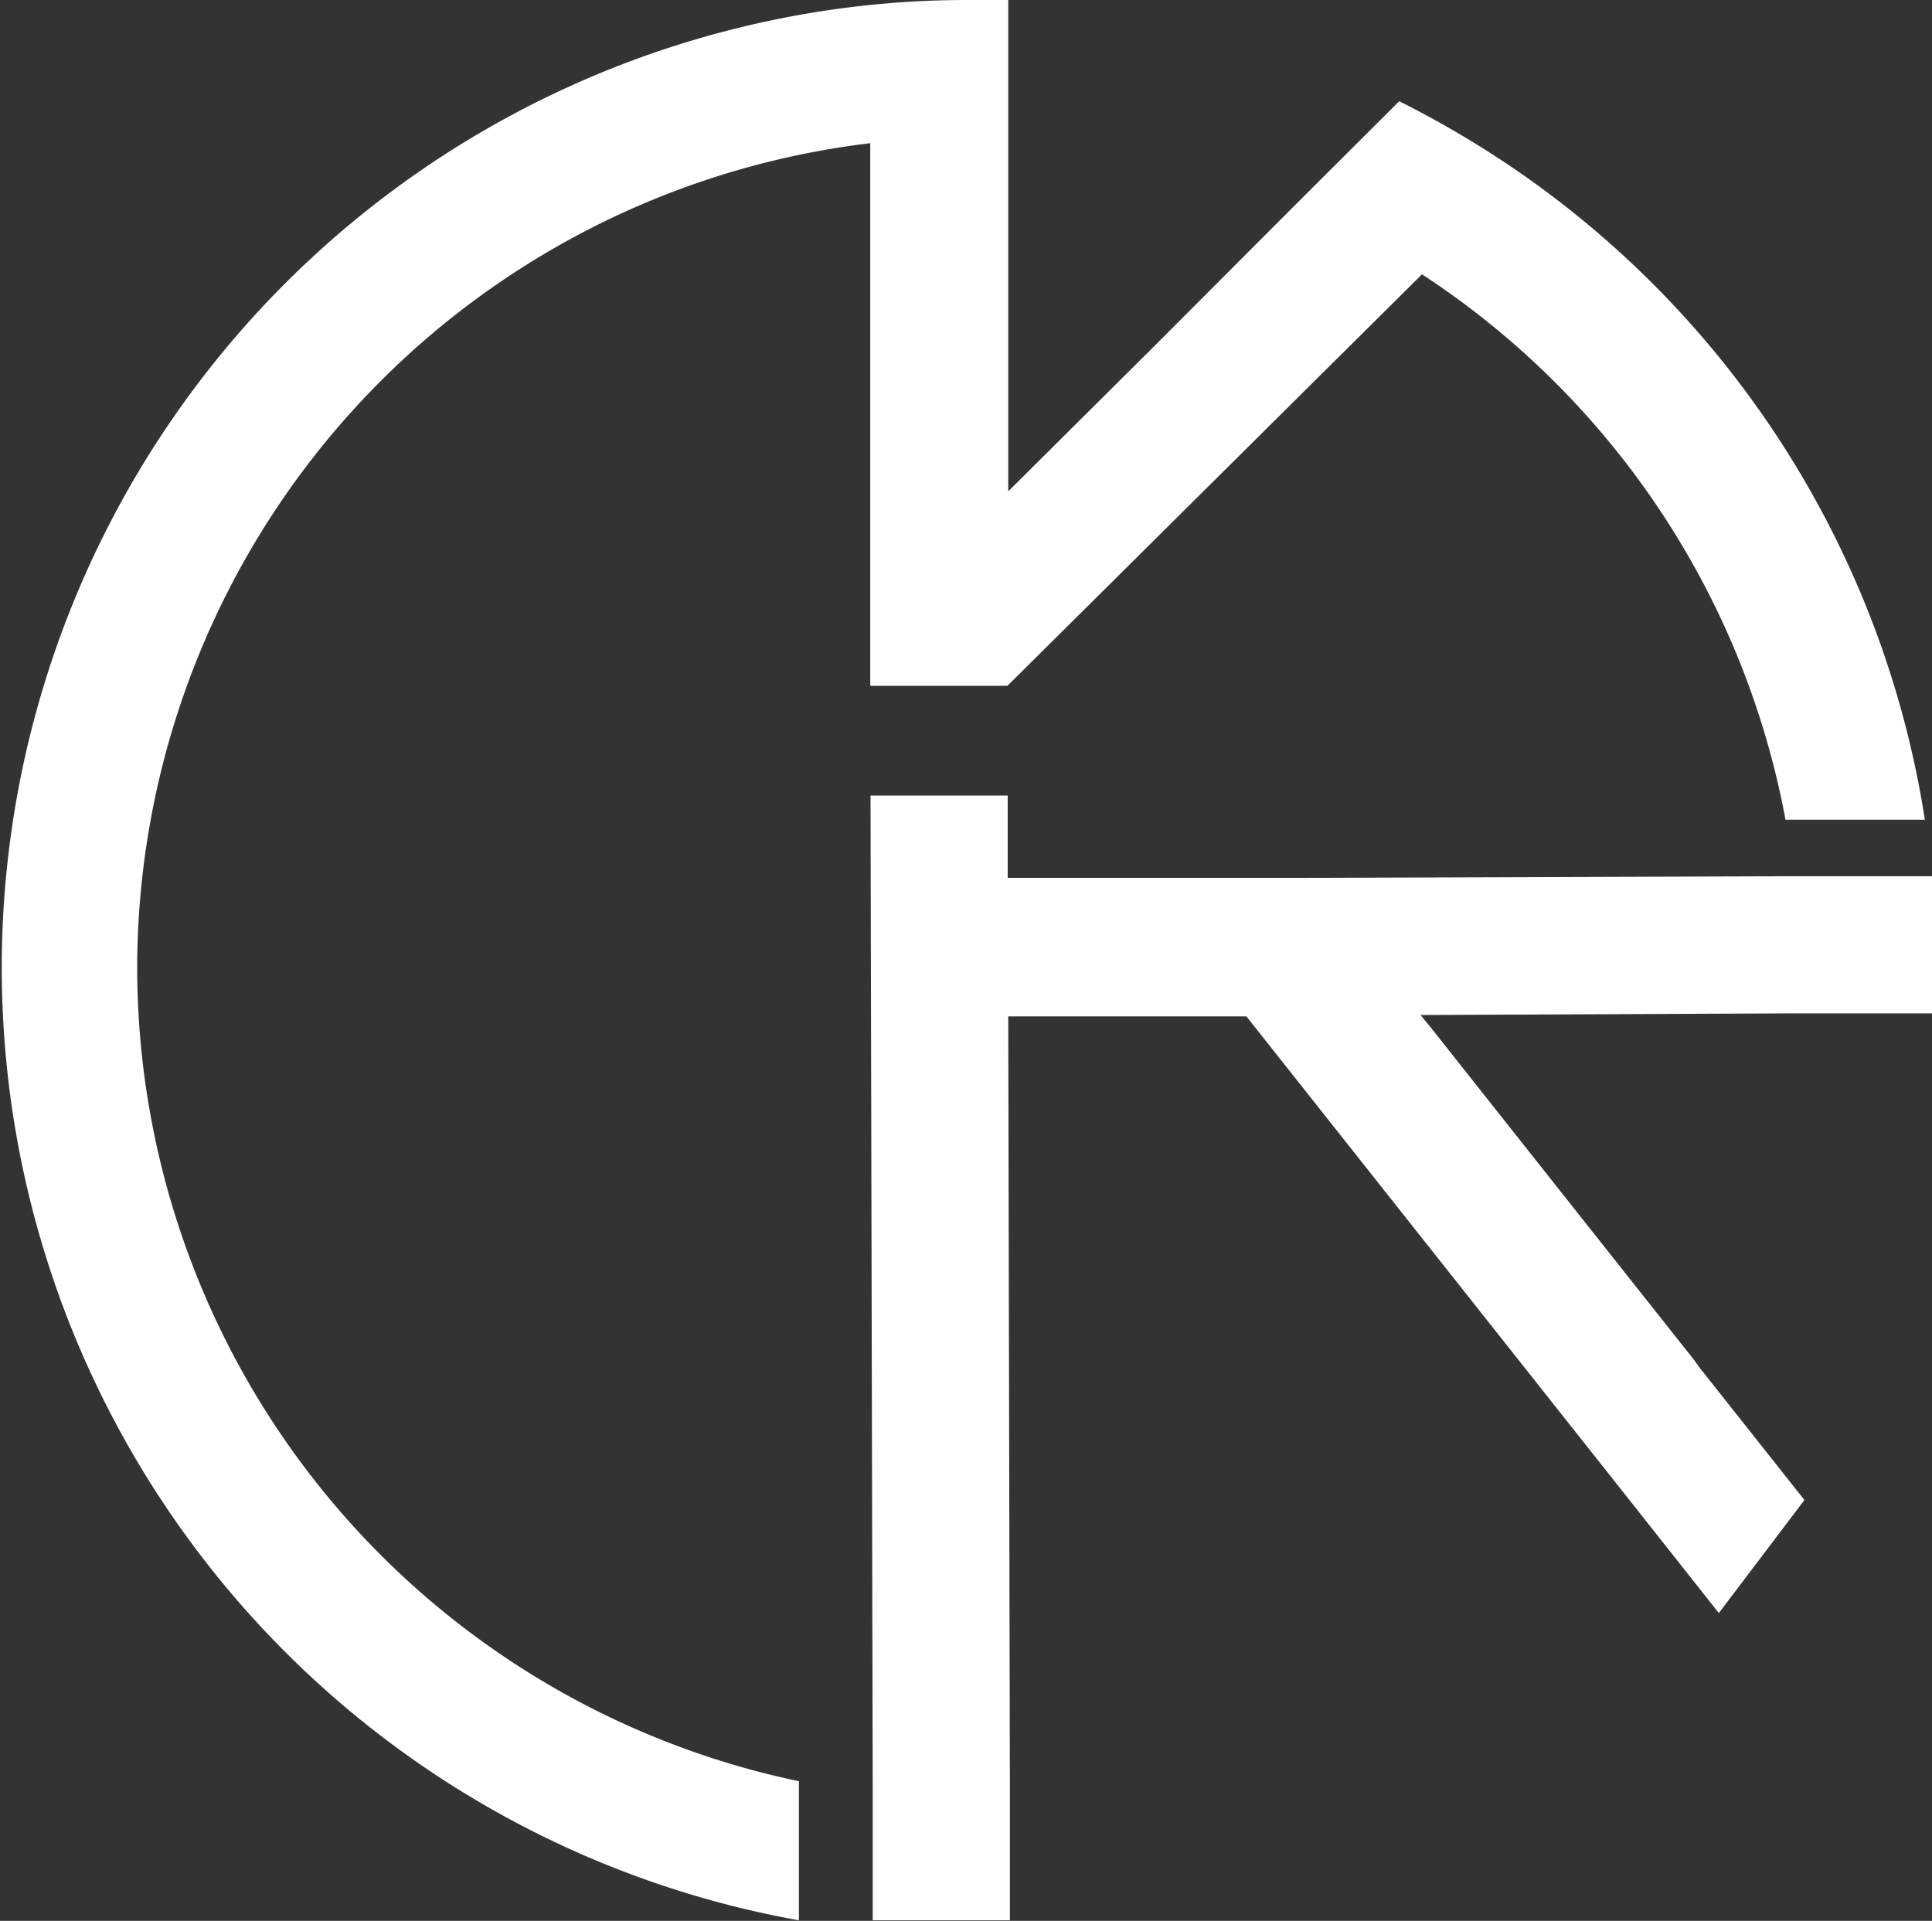 <svg xmlns="http://www.w3.org/2000/svg" viewBox="0 0 70.42 70.02"><rect x="0" y="0" width="70.42" height="70.02" fill="#333333" stroke="none"/><defs><style>.cls-1{fill:#fff;}</style></defs><g id="レイヤー_2" data-name="レイヤー 2"><g id="レイヤー_1-2" data-name="レイヤー 1"><polygon class="cls-1" points="47.22 7.46 47.22 7.46 41.97 12.69 47.22 7.46"/><rect class="cls-1" x="36.72" y="5.03" height="12.88"/><polygon class="cls-1" points="36.72 17.91 41.97 12.69 36.72 17.91 36.72 17.91"/><polygon class="cls-1" points="36.72 24.97 36.72 24.97 36.72 24.97 36.72 24.97"/><rect class="cls-1" x="36.72" y="24.97"/><path class="cls-1" d="M61.76,50h0l.12-.23-.12-.15h0L52.07,37.36h-.29Z"/><polygon class="cls-1" points="51.78 37.37 51.78 37.37 61.76 49.97 51.78 37.37 51.78 37.37"/><path class="cls-1" d="M5,35.28A30.32,30.32,0,0,1,31.72,5.22V25h5l15.11-15A30.38,30.38,0,0,1,65.08,29.88h5.08A35.3,35.3,0,0,0,55.1,6.09,36.32,36.32,0,0,0,51,3.69L47.22,7.46h0L42,12.69l-5.25,5.22h0V5h0V0Q36,0,35.28,0a34.92,34.92,0,0,0-3.56.18A35.28,35.28,0,0,0,29.12,70V64.93A30.33,30.33,0,0,1,5,35.28Z"/><path class="cls-1" d="M61.76,49.59h0L52.07,37.36,51.78,37h0l13.53-.06,5.12,0,0-5-5.15,0L47.64,32h0l-10.91,0V29h-5l.08,36v5h5V65.15l-.06-28.1,8.68,0h0l13.4,16.92,3.82,4.83,3.12-4.12-3.88-4.9Zm-14-17.21,0,0,0,0Z"/></g></g></svg>